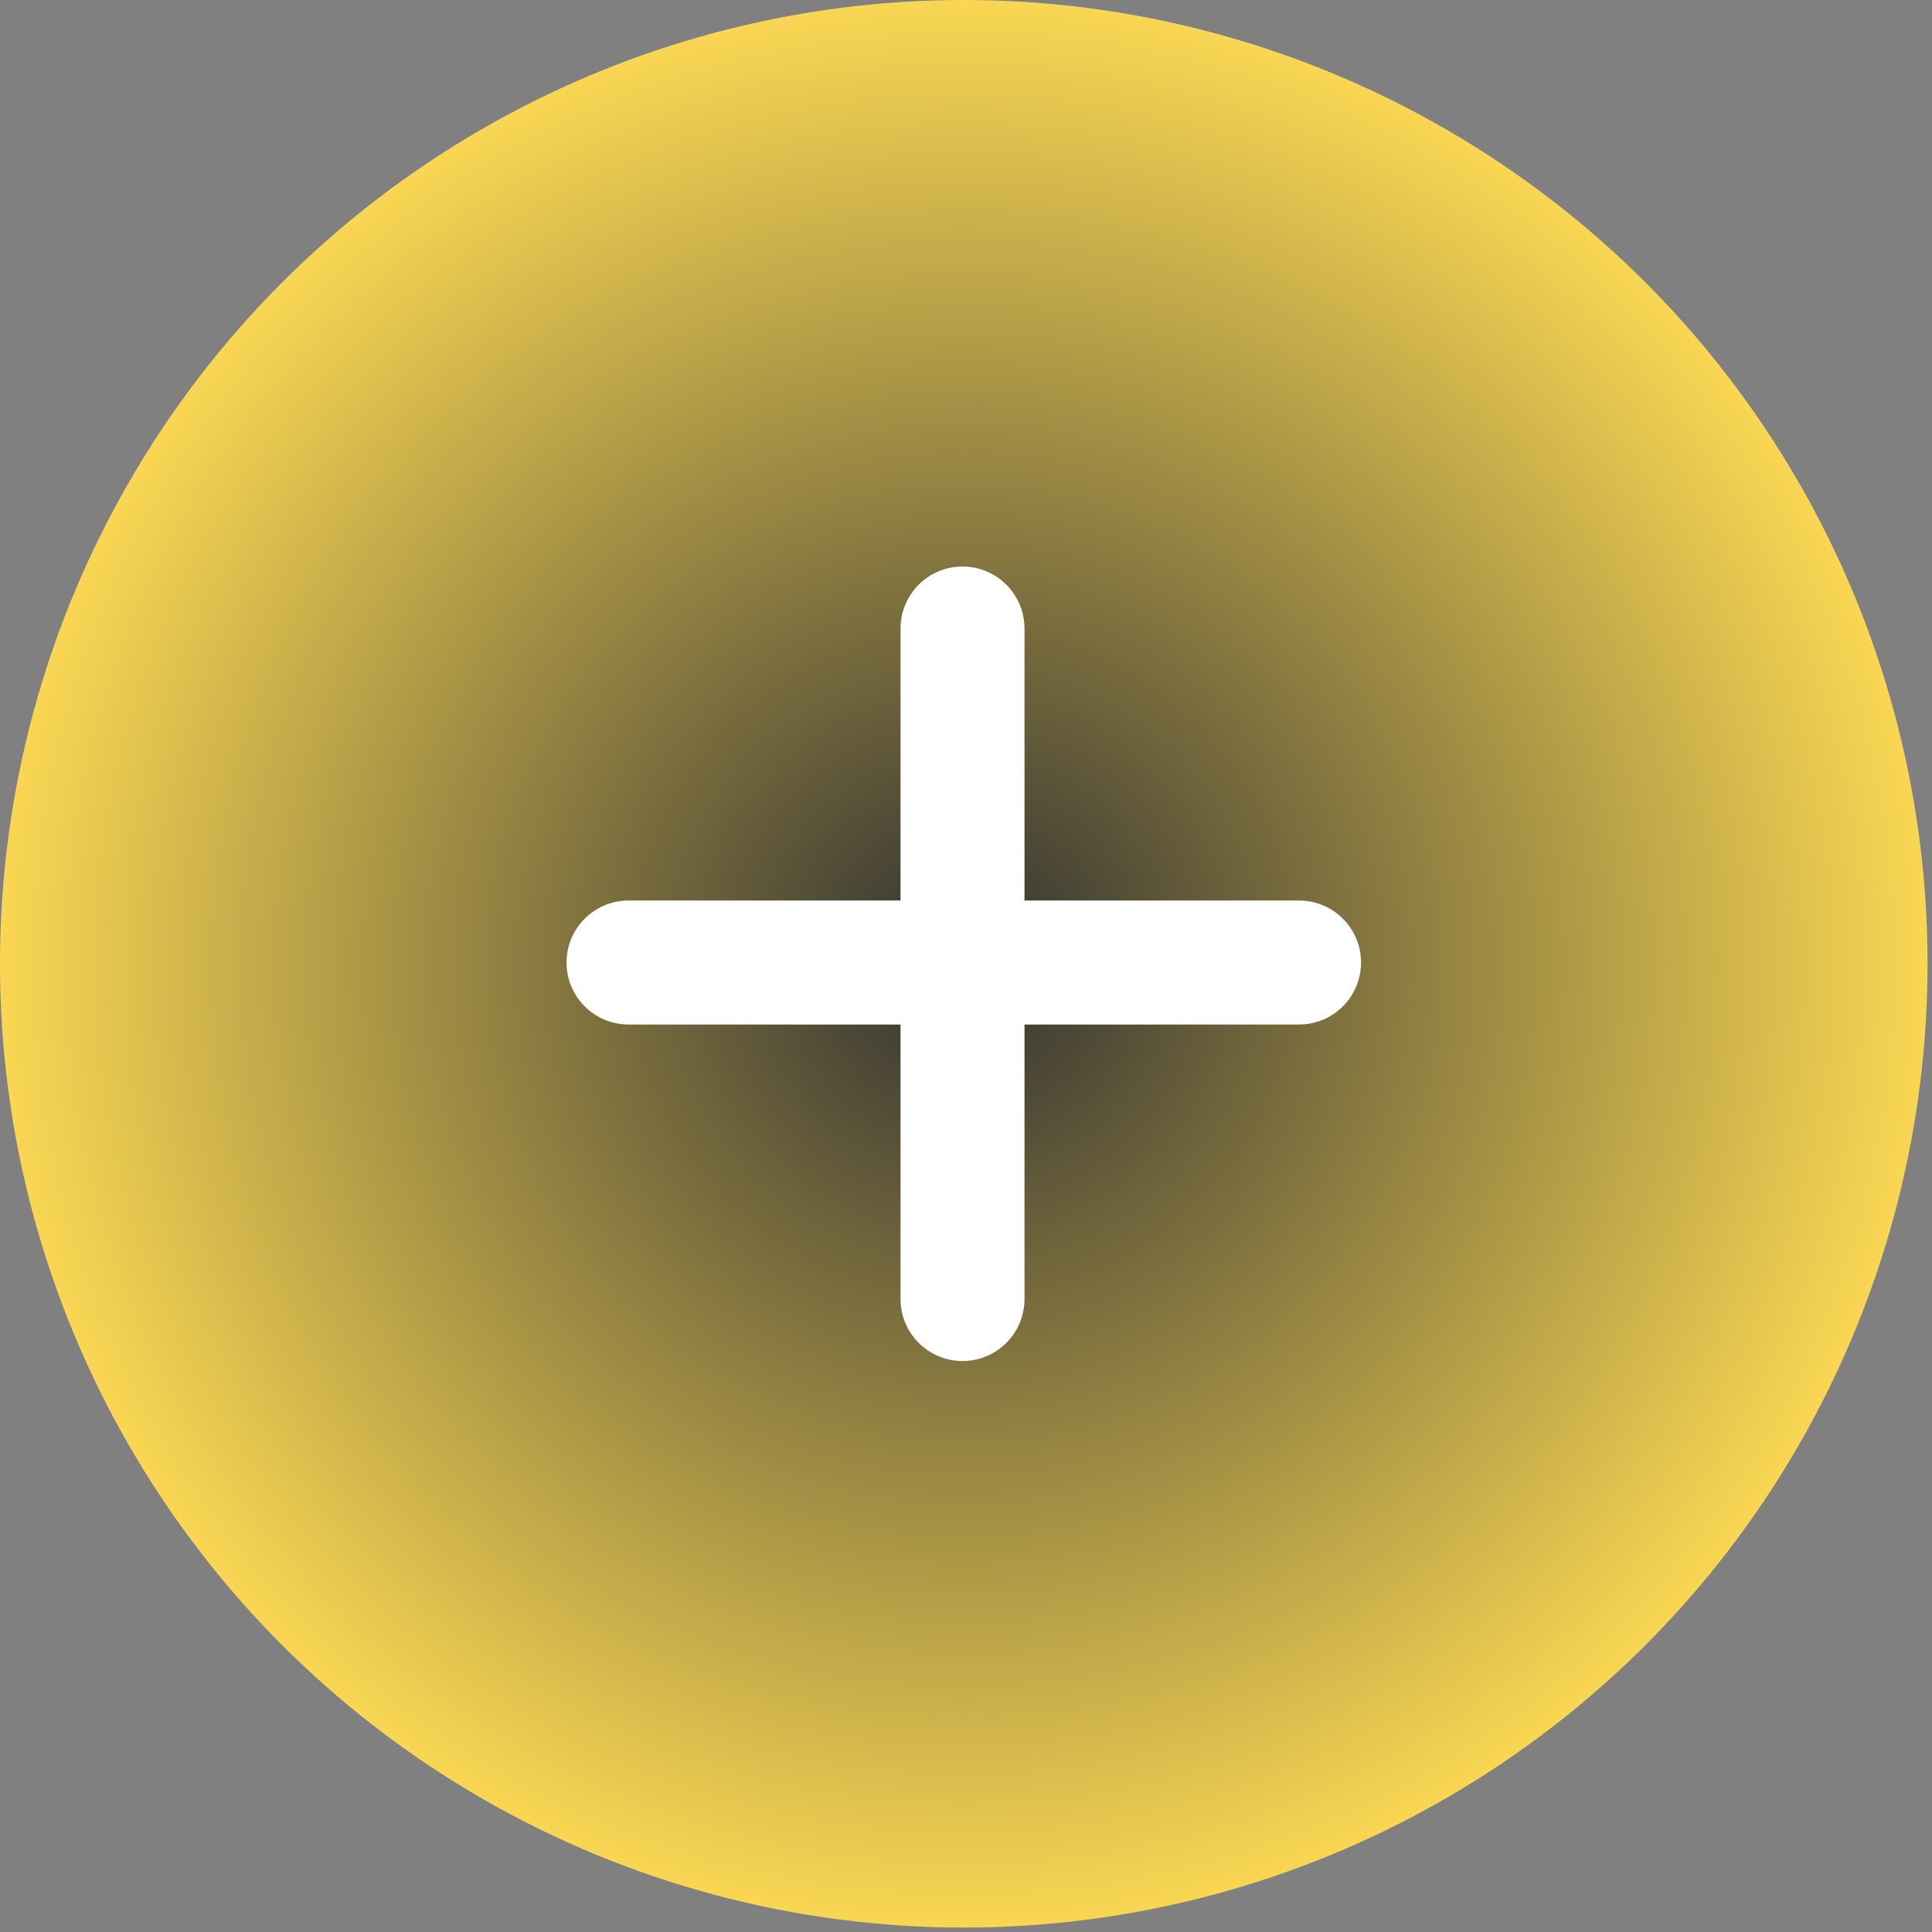 <?xml version="1.0" encoding="UTF-8"?> <svg xmlns="http://www.w3.org/2000/svg" width="356" height="356" viewBox="0 0 356 356" fill="none"><rect x="0" y="0" width="356" height="356" fill="#808080" stroke="none"/><circle cx="177.591" cy="177.591" r="177.591" fill="url(#paint0_radial_71_127)"></circle><path d="M104.393 177.358C104.393 171.049 109.507 165.935 115.815 165.935H239.367C245.676 165.935 250.79 171.049 250.79 177.358V177.358C250.79 183.666 245.676 188.781 239.367 188.781H115.815C109.507 188.781 104.393 183.666 104.393 177.358V177.358Z" fill="white"></path><path d="M177.358 104.392C183.666 104.392 188.78 109.506 188.78 115.815L188.78 239.367C188.78 245.675 183.666 250.79 177.358 250.79V250.79C171.049 250.79 165.935 245.675 165.935 239.367L165.935 115.815C165.935 109.506 171.049 104.392 177.358 104.392V104.392Z" fill="white"></path><defs><radialGradient id="paint0_radial_71_127" cx="0" cy="0" r="1" gradientUnits="userSpaceOnUse" gradientTransform="translate(177.591 177.591) rotate(179.82) scale(178.61)"><stop stop-color="#313131"></stop><stop offset="1" stop-color="#FBD853"></stop></radialGradient></defs></svg> 